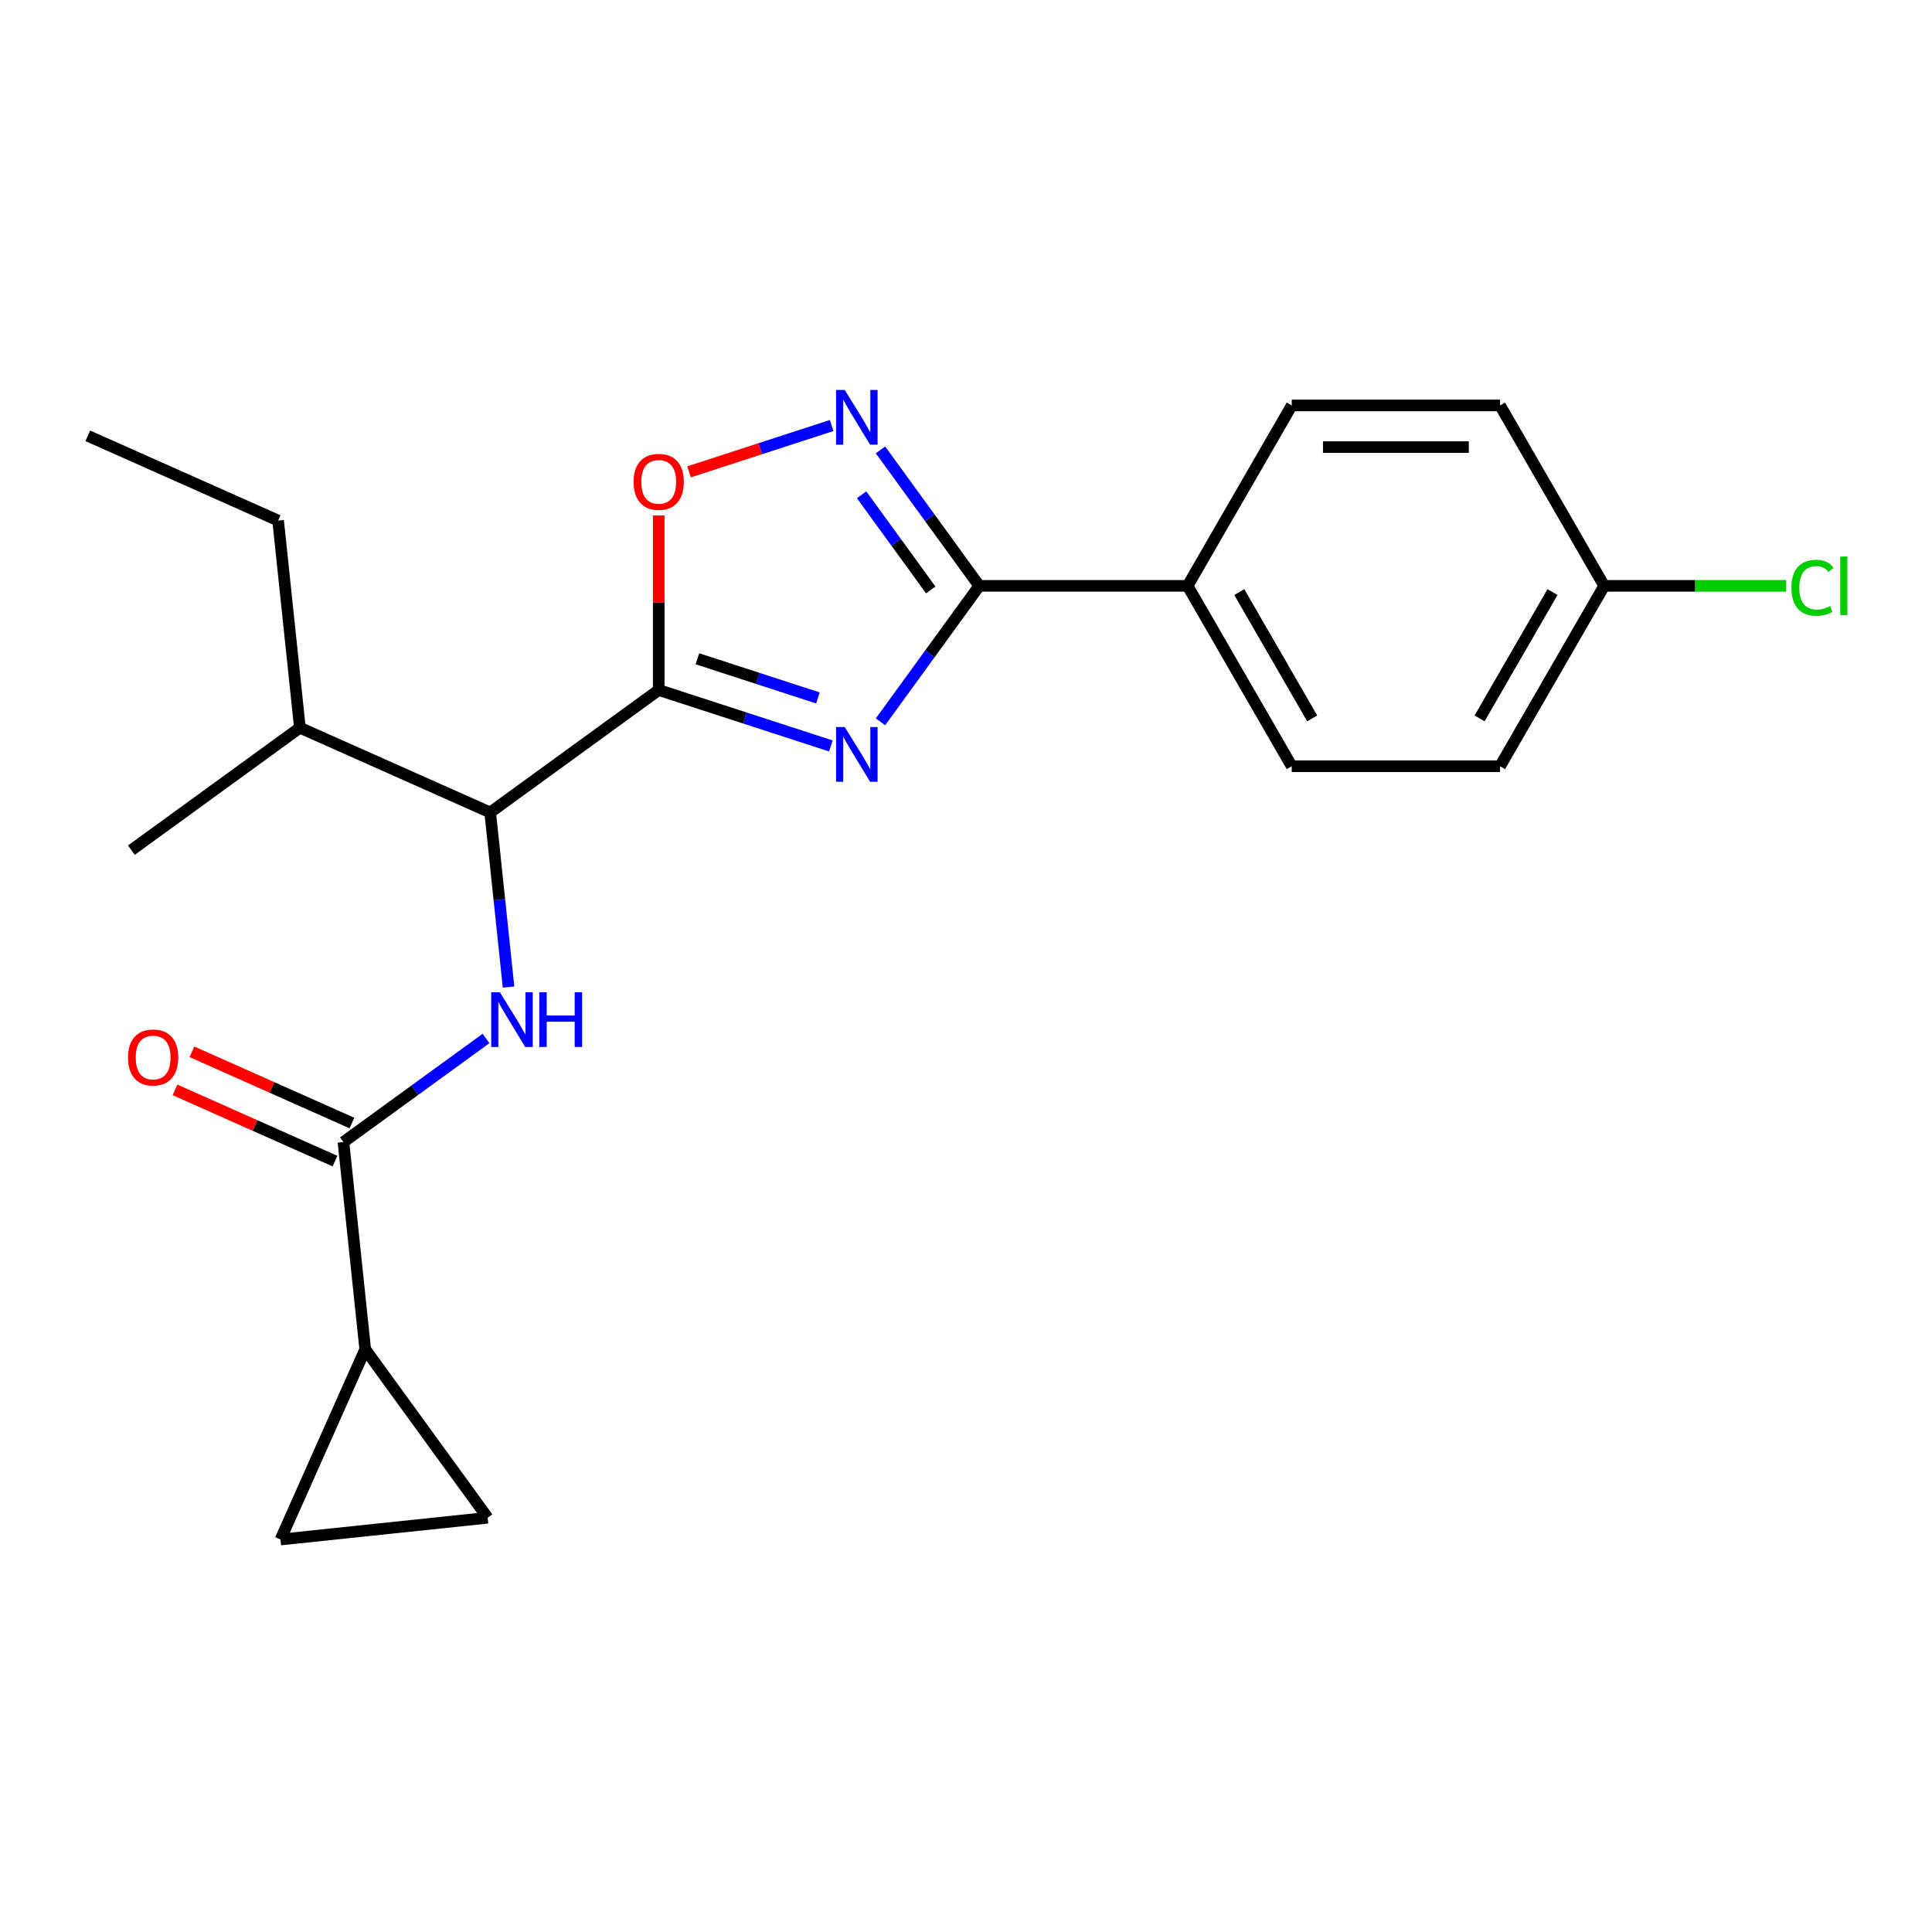 <?xml version='1.0' encoding='iso-8859-1'?>
<svg version='1.1' baseProfile='full'
              xmlns='http://www.w3.org/2000/svg'
                      xmlns:rdkit='http://www.rdkit.org/xml'
                      xmlns:xlink='http://www.w3.org/1999/xlink'
                  xml:space='preserve'
width='1000px' height='1000px' viewBox='0 0 1000 1000'>
<!-- END OF HEADER -->
<rect style='opacity:1.0;fill:#FFFFFF;stroke:none' width='1000' height='1000' x='0' y='0'> </rect>
<path class='bond-0' d='M 263.221,510.899 L 258.472,465.712' style='fill:none;fill-rule:evenodd;stroke:#0000FF;stroke-width:6px;stroke-linecap:butt;stroke-linejoin:miter;stroke-opacity:1' />
<path class='bond-0' d='M 258.472,465.712 L 253.722,420.525' style='fill:none;fill-rule:evenodd;stroke:#000000;stroke-width:6px;stroke-linecap:butt;stroke-linejoin:miter;stroke-opacity:1' />
<path class='bond-1' d='M 251.557,537.516 L 214.661,564.323' style='fill:none;fill-rule:evenodd;stroke:#0000FF;stroke-width:6px;stroke-linecap:butt;stroke-linejoin:miter;stroke-opacity:1' />
<path class='bond-1' d='M 214.661,564.323 L 177.764,591.129' style='fill:none;fill-rule:evenodd;stroke:#000000;stroke-width:6px;stroke-linecap:butt;stroke-linejoin:miter;stroke-opacity:1' />
<path class='bond-2' d='M 189.035,698.359 L 177.764,591.129' style='fill:none;fill-rule:evenodd;stroke:#000000;stroke-width:6px;stroke-linecap:butt;stroke-linejoin:miter;stroke-opacity:1' />
<path class='bond-3' d='M 189.035,698.359 L 252.41,785.588' style='fill:none;fill-rule:evenodd;stroke:#000000;stroke-width:6px;stroke-linecap:butt;stroke-linejoin:miter;stroke-opacity:1' />
<path class='bond-4' d='M 189.035,698.359 L 145.18,796.858' style='fill:none;fill-rule:evenodd;stroke:#000000;stroke-width:6px;stroke-linecap:butt;stroke-linejoin:miter;stroke-opacity:1' />
<path class='bond-5' d='M 506.869,303.239 L 481.305,338.426' style='fill:none;fill-rule:evenodd;stroke:#000000;stroke-width:6px;stroke-linecap:butt;stroke-linejoin:miter;stroke-opacity:1' />
<path class='bond-5' d='M 481.305,338.426 L 455.74,373.612' style='fill:none;fill-rule:evenodd;stroke:#0000FF;stroke-width:6px;stroke-linecap:butt;stroke-linejoin:miter;stroke-opacity:1' />
<path class='bond-6' d='M 506.869,303.239 L 481.305,268.053' style='fill:none;fill-rule:evenodd;stroke:#000000;stroke-width:6px;stroke-linecap:butt;stroke-linejoin:miter;stroke-opacity:1' />
<path class='bond-6' d='M 481.305,268.053 L 455.74,232.866' style='fill:none;fill-rule:evenodd;stroke:#0000FF;stroke-width:6px;stroke-linecap:butt;stroke-linejoin:miter;stroke-opacity:1' />
<path class='bond-6' d='M 481.754,305.358 L 463.859,280.728' style='fill:none;fill-rule:evenodd;stroke:#000000;stroke-width:6px;stroke-linecap:butt;stroke-linejoin:miter;stroke-opacity:1' />
<path class='bond-6' d='M 463.859,280.728 L 445.964,256.097' style='fill:none;fill-rule:evenodd;stroke:#0000FF;stroke-width:6px;stroke-linecap:butt;stroke-linejoin:miter;stroke-opacity:1' />
<path class='bond-7' d='M 506.869,303.239 L 614.69,303.239' style='fill:none;fill-rule:evenodd;stroke:#000000;stroke-width:6px;stroke-linecap:butt;stroke-linejoin:miter;stroke-opacity:1' />
<path class='bond-8' d='M 430.059,386.102 L 385.505,371.626' style='fill:none;fill-rule:evenodd;stroke:#0000FF;stroke-width:6px;stroke-linecap:butt;stroke-linejoin:miter;stroke-opacity:1' />
<path class='bond-8' d='M 385.505,371.626 L 340.951,357.149' style='fill:none;fill-rule:evenodd;stroke:#000000;stroke-width:6px;stroke-linecap:butt;stroke-linejoin:miter;stroke-opacity:1' />
<path class='bond-8' d='M 423.356,361.251 L 392.168,351.117' style='fill:none;fill-rule:evenodd;stroke:#0000FF;stroke-width:6px;stroke-linecap:butt;stroke-linejoin:miter;stroke-opacity:1' />
<path class='bond-8' d='M 392.168,351.117 L 360.981,340.984' style='fill:none;fill-rule:evenodd;stroke:#000000;stroke-width:6px;stroke-linecap:butt;stroke-linejoin:miter;stroke-opacity:1' />
<path class='bond-9' d='M 340.951,357.149 L 340.951,311.967' style='fill:none;fill-rule:evenodd;stroke:#000000;stroke-width:6px;stroke-linecap:butt;stroke-linejoin:miter;stroke-opacity:1' />
<path class='bond-9' d='M 340.951,311.967 L 340.951,266.785' style='fill:none;fill-rule:evenodd;stroke:#FF0000;stroke-width:6px;stroke-linecap:butt;stroke-linejoin:miter;stroke-opacity:1' />
<path class='bond-10' d='M 340.951,357.149 L 253.722,420.525' style='fill:none;fill-rule:evenodd;stroke:#000000;stroke-width:6px;stroke-linecap:butt;stroke-linejoin:miter;stroke-opacity:1' />
<path class='bond-11' d='M 356.646,244.229 L 393.559,232.236' style='fill:none;fill-rule:evenodd;stroke:#FF0000;stroke-width:6px;stroke-linecap:butt;stroke-linejoin:miter;stroke-opacity:1' />
<path class='bond-11' d='M 393.559,232.236 L 430.471,220.242' style='fill:none;fill-rule:evenodd;stroke:#0000FF;stroke-width:6px;stroke-linecap:butt;stroke-linejoin:miter;stroke-opacity:1' />
<path class='bond-12' d='M 614.69,303.239 L 668.6,209.864' style='fill:none;fill-rule:evenodd;stroke:#000000;stroke-width:6px;stroke-linecap:butt;stroke-linejoin:miter;stroke-opacity:1' />
<path class='bond-13' d='M 614.69,303.239 L 668.6,396.614' style='fill:none;fill-rule:evenodd;stroke:#000000;stroke-width:6px;stroke-linecap:butt;stroke-linejoin:miter;stroke-opacity:1' />
<path class='bond-13' d='M 641.451,306.463 L 679.188,371.826' style='fill:none;fill-rule:evenodd;stroke:#000000;stroke-width:6px;stroke-linecap:butt;stroke-linejoin:miter;stroke-opacity:1' />
<path class='bond-14' d='M 830.33,303.239 L 776.42,396.614' style='fill:none;fill-rule:evenodd;stroke:#000000;stroke-width:6px;stroke-linecap:butt;stroke-linejoin:miter;stroke-opacity:1' />
<path class='bond-14' d='M 803.569,306.463 L 765.832,371.826' style='fill:none;fill-rule:evenodd;stroke:#000000;stroke-width:6px;stroke-linecap:butt;stroke-linejoin:miter;stroke-opacity:1' />
<path class='bond-15' d='M 830.33,303.239 L 877.433,303.239' style='fill:none;fill-rule:evenodd;stroke:#000000;stroke-width:6px;stroke-linecap:butt;stroke-linejoin:miter;stroke-opacity:1' />
<path class='bond-15' d='M 877.433,303.239 L 924.535,303.239' style='fill:none;fill-rule:evenodd;stroke:#00CC00;stroke-width:6px;stroke-linecap:butt;stroke-linejoin:miter;stroke-opacity:1' />
<path class='bond-16' d='M 830.33,303.239 L 776.42,209.864' style='fill:none;fill-rule:evenodd;stroke:#000000;stroke-width:6px;stroke-linecap:butt;stroke-linejoin:miter;stroke-opacity:1' />
<path class='bond-17' d='M 668.6,209.864 L 776.42,209.864' style='fill:none;fill-rule:evenodd;stroke:#000000;stroke-width:6px;stroke-linecap:butt;stroke-linejoin:miter;stroke-opacity:1' />
<path class='bond-17' d='M 684.773,231.428 L 760.247,231.428' style='fill:none;fill-rule:evenodd;stroke:#000000;stroke-width:6px;stroke-linecap:butt;stroke-linejoin:miter;stroke-opacity:1' />
<path class='bond-18' d='M 668.6,396.614 L 776.42,396.614' style='fill:none;fill-rule:evenodd;stroke:#000000;stroke-width:6px;stroke-linecap:butt;stroke-linejoin:miter;stroke-opacity:1' />
<path class='bond-19' d='M 253.722,420.525 L 155.224,376.67' style='fill:none;fill-rule:evenodd;stroke:#000000;stroke-width:6px;stroke-linecap:butt;stroke-linejoin:miter;stroke-opacity:1' />
<path class='bond-20' d='M 155.224,376.67 L 143.953,269.44' style='fill:none;fill-rule:evenodd;stroke:#000000;stroke-width:6px;stroke-linecap:butt;stroke-linejoin:miter;stroke-opacity:1' />
<path class='bond-21' d='M 155.224,376.67 L 67.995,440.045' style='fill:none;fill-rule:evenodd;stroke:#000000;stroke-width:6px;stroke-linecap:butt;stroke-linejoin:miter;stroke-opacity:1' />
<path class='bond-22' d='M 143.953,269.44 L 45.455,225.586' style='fill:none;fill-rule:evenodd;stroke:#000000;stroke-width:6px;stroke-linecap:butt;stroke-linejoin:miter;stroke-opacity:1' />
<path class='bond-23' d='M 182.15,581.28 L 140.748,562.846' style='fill:none;fill-rule:evenodd;stroke:#000000;stroke-width:6px;stroke-linecap:butt;stroke-linejoin:miter;stroke-opacity:1' />
<path class='bond-23' d='M 140.748,562.846 L 99.346,544.413' style='fill:none;fill-rule:evenodd;stroke:#FF0000;stroke-width:6px;stroke-linecap:butt;stroke-linejoin:miter;stroke-opacity:1' />
<path class='bond-23' d='M 173.379,600.979 L 131.977,582.546' style='fill:none;fill-rule:evenodd;stroke:#000000;stroke-width:6px;stroke-linecap:butt;stroke-linejoin:miter;stroke-opacity:1' />
<path class='bond-23' d='M 131.977,582.546 L 90.576,564.113' style='fill:none;fill-rule:evenodd;stroke:#FF0000;stroke-width:6px;stroke-linecap:butt;stroke-linejoin:miter;stroke-opacity:1' />
<path class='bond-24' d='M 252.41,785.588 L 145.18,796.858' style='fill:none;fill-rule:evenodd;stroke:#000000;stroke-width:6px;stroke-linecap:butt;stroke-linejoin:miter;stroke-opacity:1' />
<path  class='atom-0' d='M 258.733 513.594
L 268.013 528.594
Q 268.933 530.074, 270.413 532.754
Q 271.893 535.434, 271.973 535.594
L 271.973 513.594
L 275.733 513.594
L 275.733 541.914
L 271.853 541.914
L 261.893 525.514
Q 260.733 523.594, 259.493 521.394
Q 258.293 519.194, 257.933 518.514
L 257.933 541.914
L 254.253 541.914
L 254.253 513.594
L 258.733 513.594
' fill='#0000FF'/>
<path  class='atom-0' d='M 279.133 513.594
L 282.973 513.594
L 282.973 525.634
L 297.453 525.634
L 297.453 513.594
L 301.293 513.594
L 301.293 541.914
L 297.453 541.914
L 297.453 528.834
L 282.973 528.834
L 282.973 541.914
L 279.133 541.914
L 279.133 513.594
' fill='#0000FF'/>
<path  class='atom-3' d='M 437.234 376.308
L 446.514 391.308
Q 447.434 392.788, 448.914 395.468
Q 450.394 398.148, 450.474 398.308
L 450.474 376.308
L 454.234 376.308
L 454.234 404.628
L 450.354 404.628
L 440.394 388.228
Q 439.234 386.308, 437.994 384.108
Q 436.794 381.908, 436.434 381.228
L 436.434 404.628
L 432.754 404.628
L 432.754 376.308
L 437.234 376.308
' fill='#0000FF'/>
<path  class='atom-5' d='M 327.951 249.409
Q 327.951 242.609, 331.311 238.809
Q 334.671 235.009, 340.951 235.009
Q 347.231 235.009, 350.591 238.809
Q 353.951 242.609, 353.951 249.409
Q 353.951 256.289, 350.551 260.209
Q 347.151 264.089, 340.951 264.089
Q 334.711 264.089, 331.311 260.209
Q 327.951 256.329, 327.951 249.409
M 340.951 260.889
Q 345.271 260.889, 347.591 258.009
Q 349.951 255.089, 349.951 249.409
Q 349.951 243.849, 347.591 241.049
Q 345.271 238.209, 340.951 238.209
Q 336.631 238.209, 334.271 241.009
Q 331.951 243.809, 331.951 249.409
Q 331.951 255.129, 334.271 258.009
Q 336.631 260.889, 340.951 260.889
' fill='#FF0000'/>
<path  class='atom-6' d='M 437.234 201.851
L 446.514 216.851
Q 447.434 218.331, 448.914 221.011
Q 450.394 223.691, 450.474 223.851
L 450.474 201.851
L 454.234 201.851
L 454.234 230.171
L 450.354 230.171
L 440.394 213.771
Q 439.234 211.851, 437.994 209.651
Q 436.794 207.451, 436.434 206.771
L 436.434 230.171
L 432.754 230.171
L 432.754 201.851
L 437.234 201.851
' fill='#0000FF'/>
<path  class='atom-9' d='M 927.231 304.219
Q 927.231 297.179, 930.511 293.499
Q 933.831 289.779, 940.111 289.779
Q 945.951 289.779, 949.071 293.899
L 946.431 296.059
Q 944.151 293.059, 940.111 293.059
Q 935.831 293.059, 933.551 295.939
Q 931.311 298.779, 931.311 304.219
Q 931.311 309.819, 933.631 312.699
Q 935.991 315.579, 940.551 315.579
Q 943.671 315.579, 947.311 313.699
L 948.431 316.699
Q 946.951 317.659, 944.711 318.219
Q 942.471 318.779, 939.991 318.779
Q 933.831 318.779, 930.511 315.019
Q 927.231 311.259, 927.231 304.219
' fill='#00CC00'/>
<path  class='atom-9' d='M 952.511 288.059
L 956.191 288.059
L 956.191 318.419
L 952.511 318.419
L 952.511 288.059
' fill='#00CC00'/>
<path  class='atom-22' d='M 66.265 547.355
Q 66.265 540.555, 69.625 536.755
Q 72.985 532.955, 79.265 532.955
Q 85.545 532.955, 88.905 536.755
Q 92.265 540.555, 92.265 547.355
Q 92.265 554.235, 88.865 558.155
Q 85.465 562.035, 79.265 562.035
Q 73.025 562.035, 69.625 558.155
Q 66.265 554.275, 66.265 547.355
M 79.265 558.835
Q 83.585 558.835, 85.905 555.955
Q 88.265 553.035, 88.265 547.355
Q 88.265 541.795, 85.905 538.995
Q 83.585 536.155, 79.265 536.155
Q 74.945 536.155, 72.585 538.955
Q 70.265 541.755, 70.265 547.355
Q 70.265 553.075, 72.585 555.955
Q 74.945 558.835, 79.265 558.835
' fill='#FF0000'/>
</svg>
